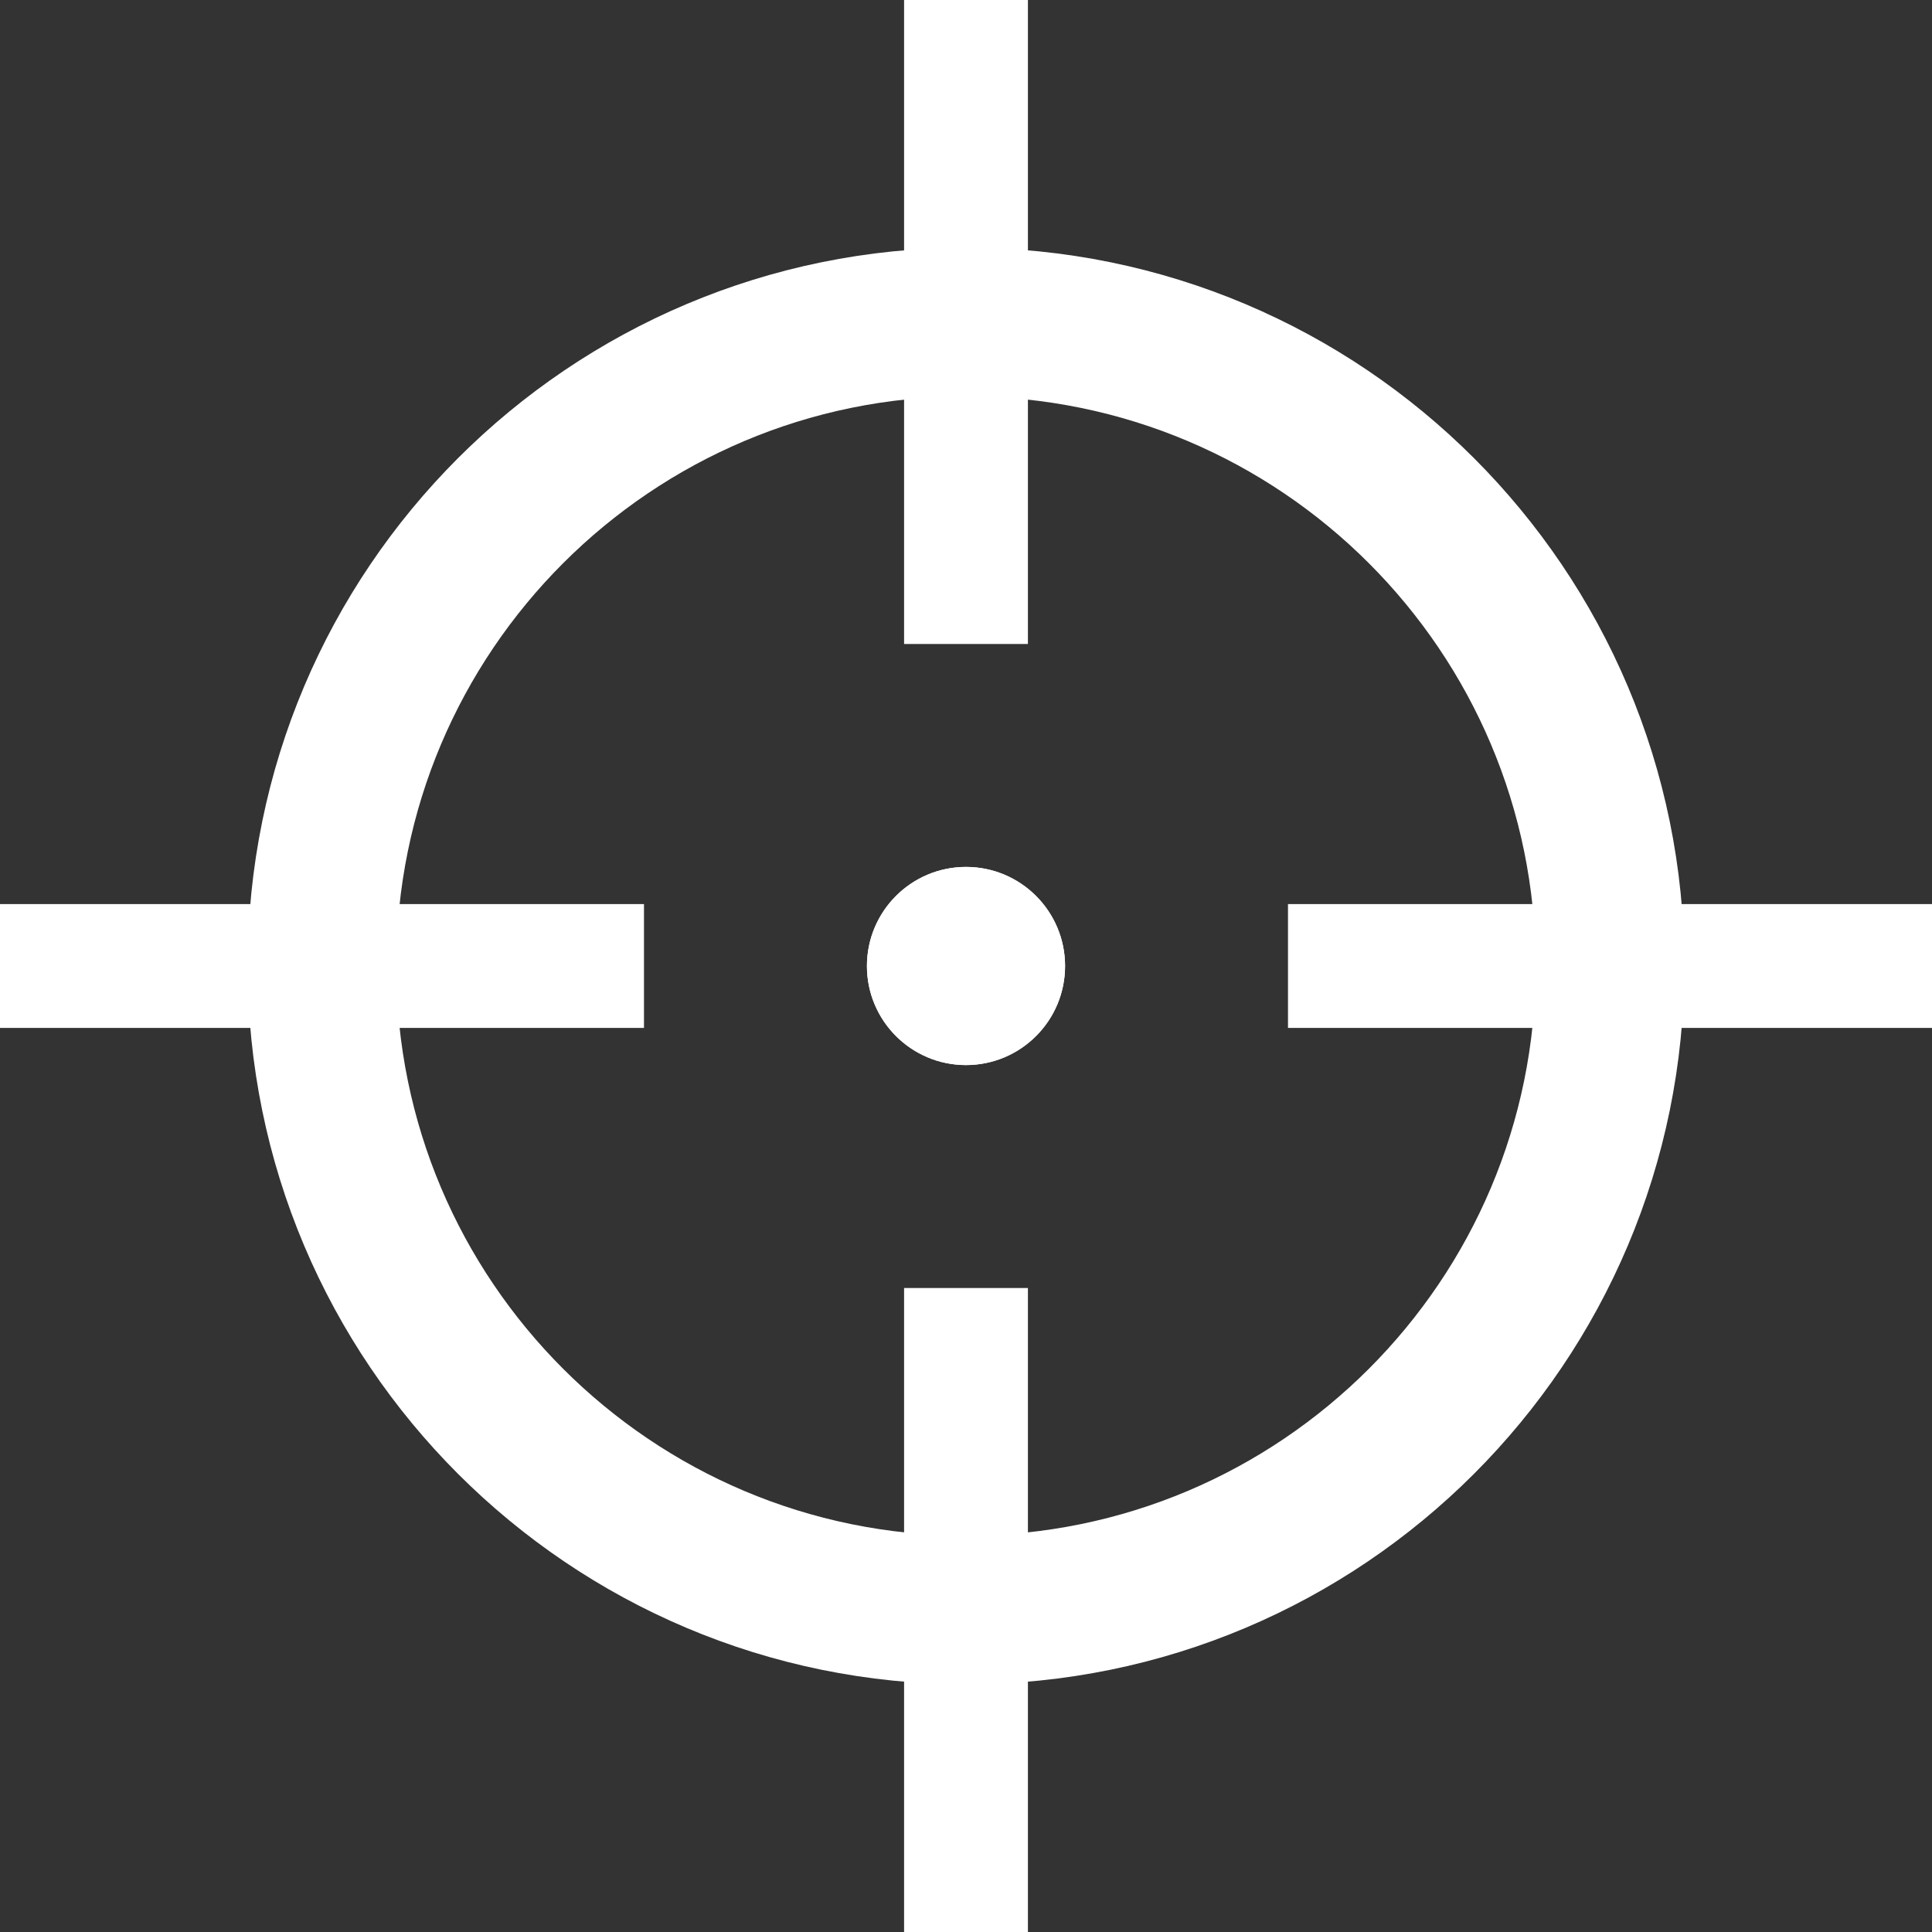 <svg width="82" height="82" viewBox="0 0 82 82" fill="none" xmlns="http://www.w3.org/2000/svg">
<rect x="0" y="0" width="82" height="82" fill="#333333" stroke="none"/>
<path fill-rule="evenodd" clip-rule="evenodd" d="M41 68.333C56.096 68.333 68.333 56.096 68.333 41C68.333 25.904 56.096 13.667 41 13.667C25.904 13.667 13.666 25.904 13.666 41C13.666 56.096 25.904 68.333 41 68.333Z" stroke="white" stroke-width="6.308"/>
<path fill-rule="evenodd" clip-rule="evenodd" d="M41 45.205C43.322 45.205 45.205 43.322 45.205 41C45.205 38.678 43.322 36.795 41 36.795C38.678 36.795 36.795 38.678 36.795 41C36.795 43.322 38.678 45.205 41 45.205Z" fill="white"/>
<path d="M3.75968e-07 43.628L0 38.372H27.333V43.628H3.75968e-07Z" fill="white"/>
<path d="M54.666 43.628L54.666 38.372H82V43.628H54.666Z" fill="white"/>
<path fill-rule="evenodd" clip-rule="evenodd" d="M45.205 41C45.205 38.678 43.322 36.795 41 36.795C38.678 36.795 36.795 38.678 36.795 41C36.795 43.322 38.678 45.205 41 45.205C43.322 45.205 45.205 43.322 45.205 41Z" fill="white"/>
<path d="M43.628 82L38.372 82L38.372 54.667L43.628 54.667L43.628 82Z" fill="white"/>
<path d="M43.628 27.333L38.372 27.333L38.372 -8.39233e-05L43.628 -8.41531e-05L43.628 27.333Z" fill="white"/>
</svg>
